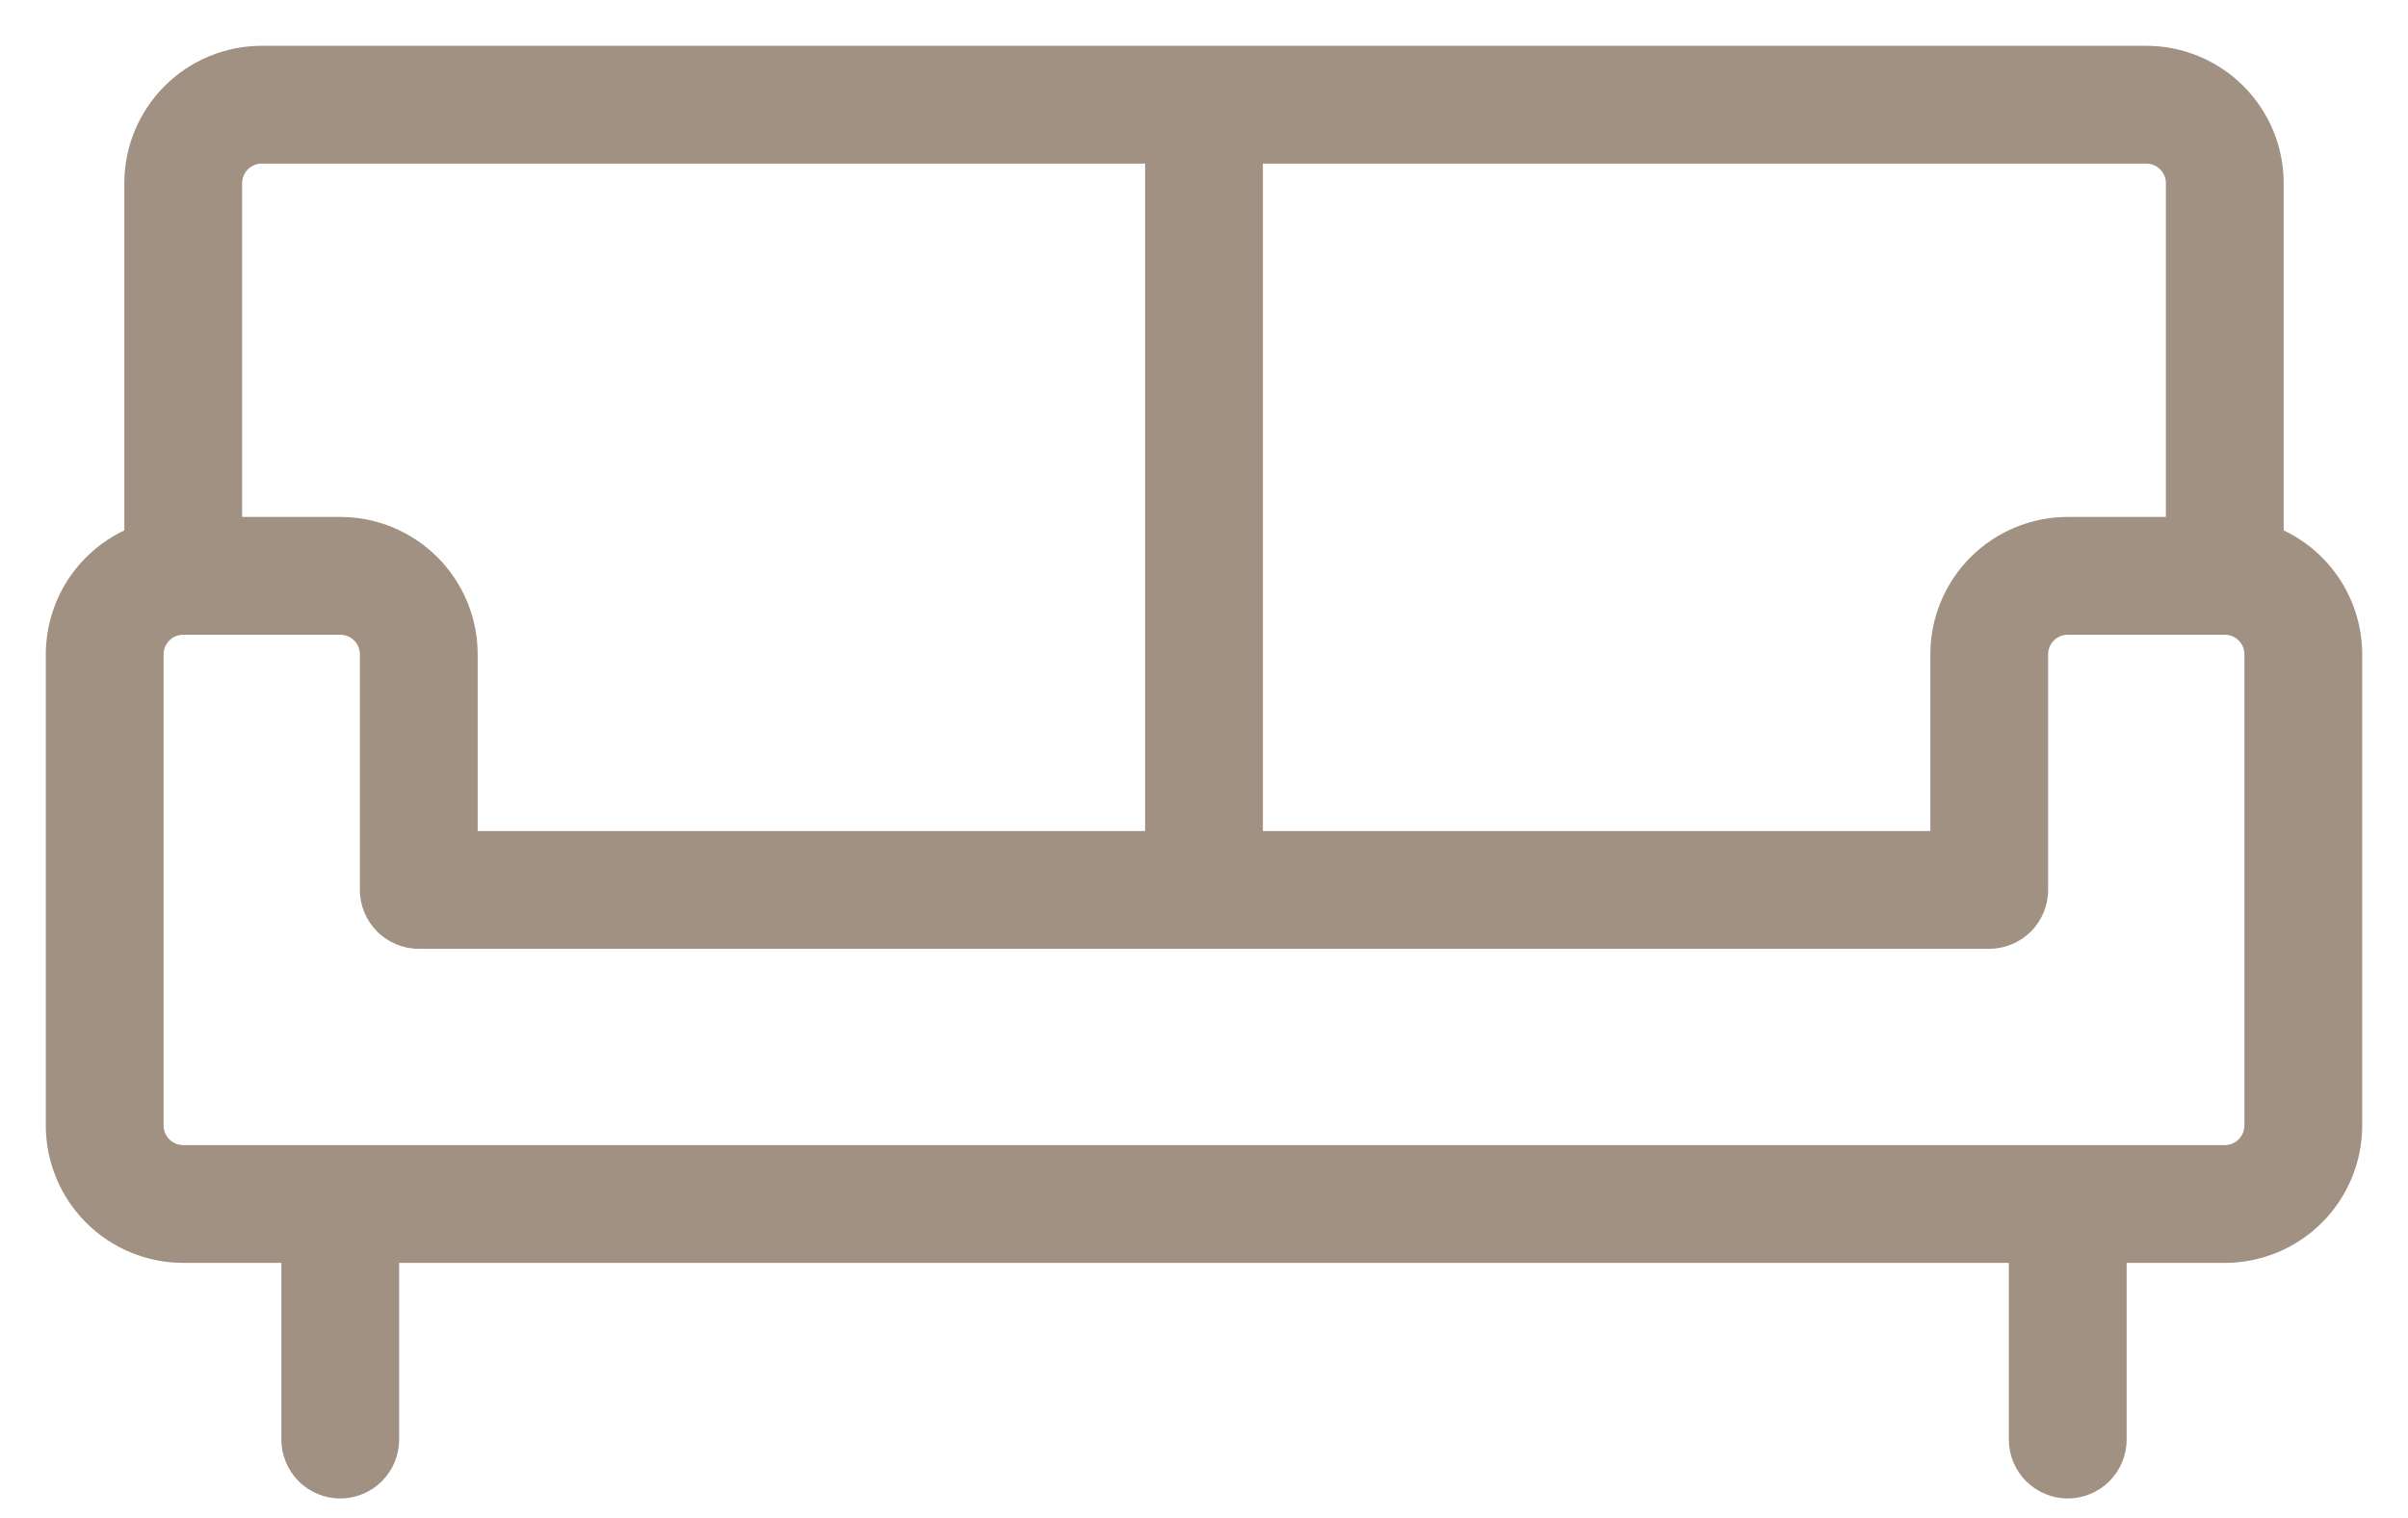 <svg width="46" height="29" viewBox="0 0 46 29" fill="none" xmlns="http://www.w3.org/2000/svg">
<path d="M43.625 10.132V3.5C43.625 2.804 43.348 2.136 42.856 1.644C42.364 1.152 41.696 0.875 41 0.875H5C4.304 0.875 3.636 1.152 3.144 1.644C2.652 2.136 2.375 2.804 2.375 3.5V10.132C1.927 10.345 1.548 10.68 1.282 11.099C1.017 11.518 0.876 12.004 0.875 12.5V21.5C0.875 22.196 1.152 22.864 1.644 23.356C2.136 23.848 2.804 24.125 3.5 24.125H5.375V27.5C5.375 27.798 5.494 28.084 5.705 28.296C5.915 28.506 6.202 28.625 6.5 28.625C6.798 28.625 7.085 28.506 7.295 28.296C7.506 28.084 7.625 27.798 7.625 27.5V24.125H38.375V27.5C38.375 27.798 38.493 28.084 38.705 28.296C38.916 28.506 39.202 28.625 39.5 28.625C39.798 28.625 40.084 28.506 40.295 28.296C40.507 28.084 40.625 27.798 40.625 27.5V24.125H42.5C43.196 24.125 43.864 23.848 44.356 23.356C44.848 22.864 45.125 22.196 45.125 21.5V12.5C45.124 12.004 44.983 11.518 44.718 11.099C44.452 10.68 44.073 10.345 43.625 10.132ZM41.375 3.5V9.875H39.5C38.804 9.875 38.136 10.152 37.644 10.644C37.152 11.136 36.875 11.804 36.875 12.5V15.875H24.125V3.125H41C41.099 3.125 41.195 3.165 41.265 3.235C41.336 3.305 41.375 3.401 41.375 3.5ZM5 3.125H21.875V15.875H9.125V12.5C9.125 11.804 8.848 11.136 8.356 10.644C7.864 10.152 7.196 9.875 6.5 9.875H4.625V3.5C4.625 3.401 4.665 3.305 4.735 3.235C4.805 3.165 4.901 3.125 5 3.125ZM42.875 21.5C42.875 21.599 42.836 21.695 42.765 21.765C42.695 21.835 42.599 21.875 42.5 21.875H3.5C3.401 21.875 3.305 21.835 3.235 21.765C3.165 21.695 3.125 21.599 3.125 21.5V12.5C3.125 12.4 3.165 12.305 3.235 12.235C3.305 12.165 3.401 12.125 3.5 12.125H6.5C6.599 12.125 6.695 12.165 6.765 12.235C6.835 12.305 6.875 12.4 6.875 12.5V17C6.875 17.298 6.994 17.584 7.205 17.796C7.415 18.006 7.702 18.125 8 18.125H38C38.298 18.125 38.584 18.006 38.795 17.796C39.007 17.584 39.125 17.298 39.125 17V12.5C39.125 12.4 39.164 12.305 39.235 12.235C39.305 12.165 39.401 12.125 39.5 12.125H42.5C42.599 12.125 42.695 12.165 42.765 12.235C42.836 12.305 42.875 12.4 42.875 12.5V21.5Z" fill="#A19182"/>
</svg>
